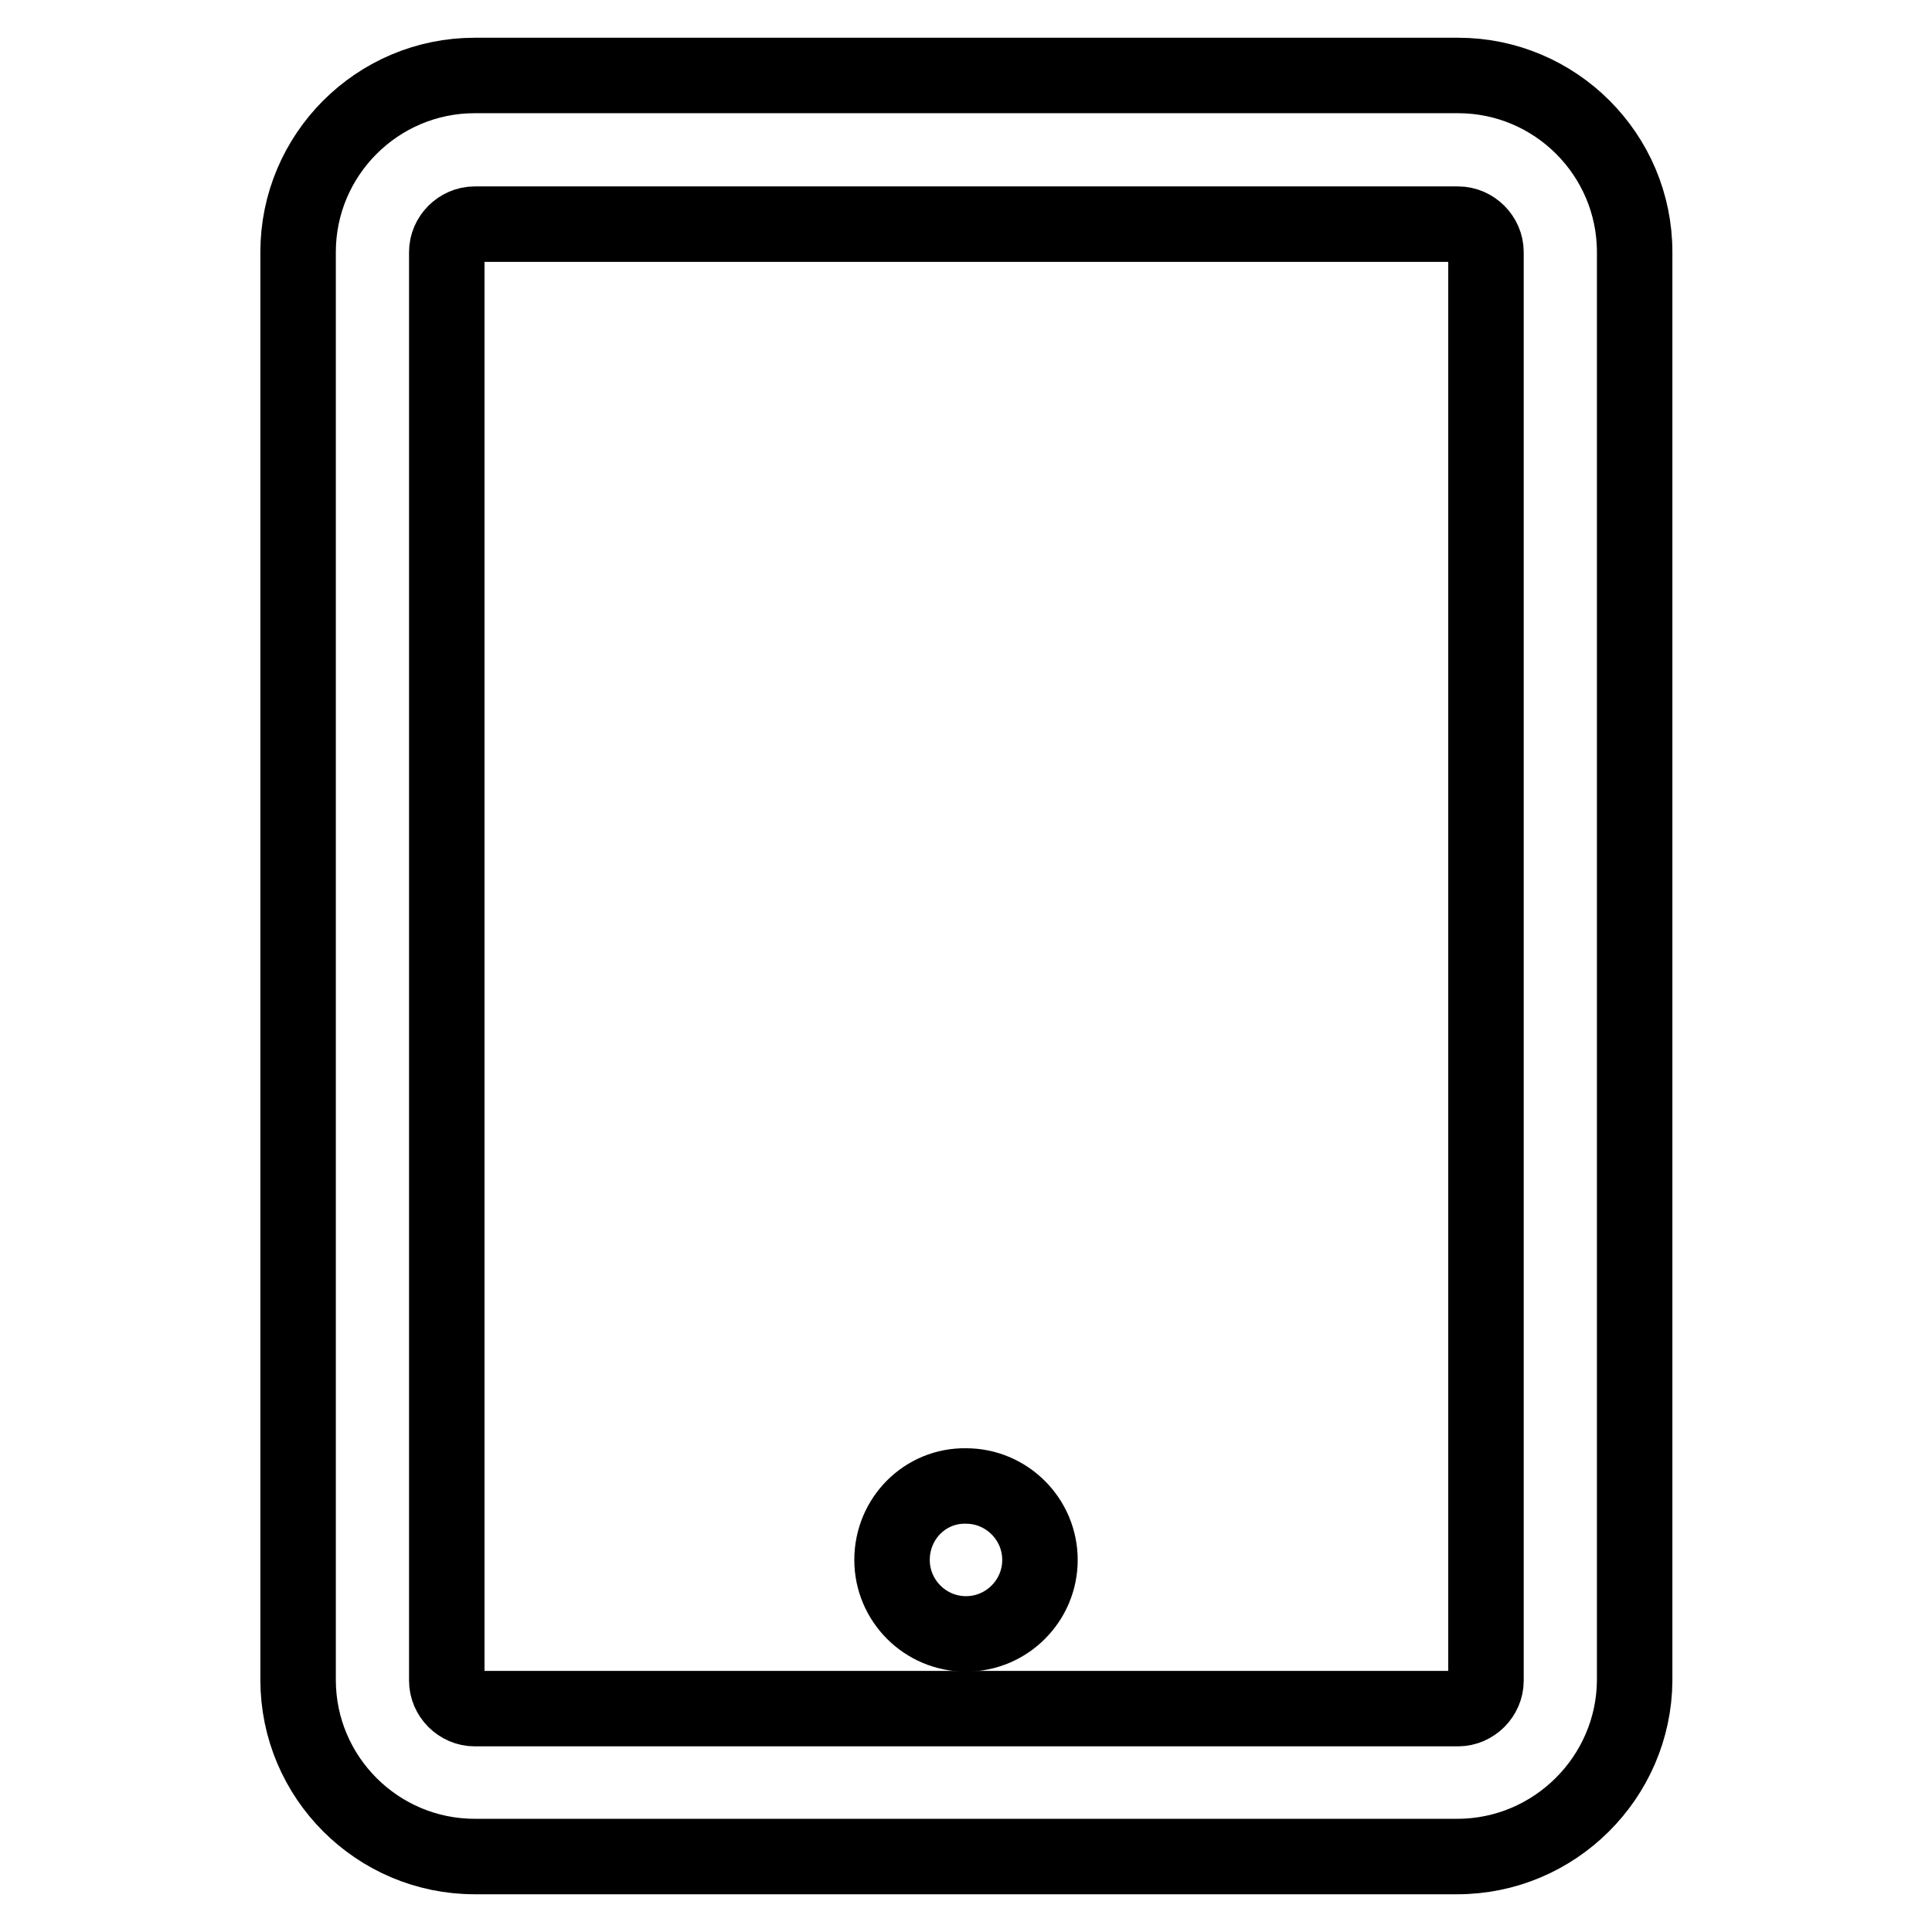 <?xml version="1.0" encoding="utf-8"?>
<!-- Svg Vector Icons : http://www.onlinewebfonts.com/icon -->
<!DOCTYPE svg PUBLIC "-//W3C//DTD SVG 1.1//EN" "http://www.w3.org/Graphics/SVG/1.1/DTD/svg11.dtd">
<svg version="1.1" xmlns="http://www.w3.org/2000/svg" xmlns:xlink="http://www.w3.org/1999/xlink" x="0px" y="0px" viewBox="0 0 256 256" enable-background="new 0 0 256 256" xml:space="preserve">
<g> <path stroke-width="10" fill-opacity="0" stroke="#000000"  d="M193.1,246H62.9c-12.9,0-23.4-10.5-23.4-23.4V33.4C39.5,20.5,50,10,62.9,10h130.3 c12.9,0,23.4,10.5,23.4,23.4l0,0v189.3C216.5,235.5,206,246,193.1,246L193.1,246z M62.9,29.7c-2,0-3.7,1.7-3.7,3.7v189.3 c0,2,1.7,3.7,3.7,3.7h130.3c2,0,3.7-1.7,3.7-3.7V33.4c0-2-1.7-3.7-3.7-3.7H62.9z"/> <path stroke-width="10" fill-opacity="0" stroke="#000000"  d="M118.2,206.7c0,5.4,4.4,9.8,9.8,9.8c5.4,0,9.8-4.4,9.8-9.8c0-5.4-4.4-9.8-9.8-9.8 C122.6,196.8,118.2,201.2,118.2,206.7z"/></g>
</svg>